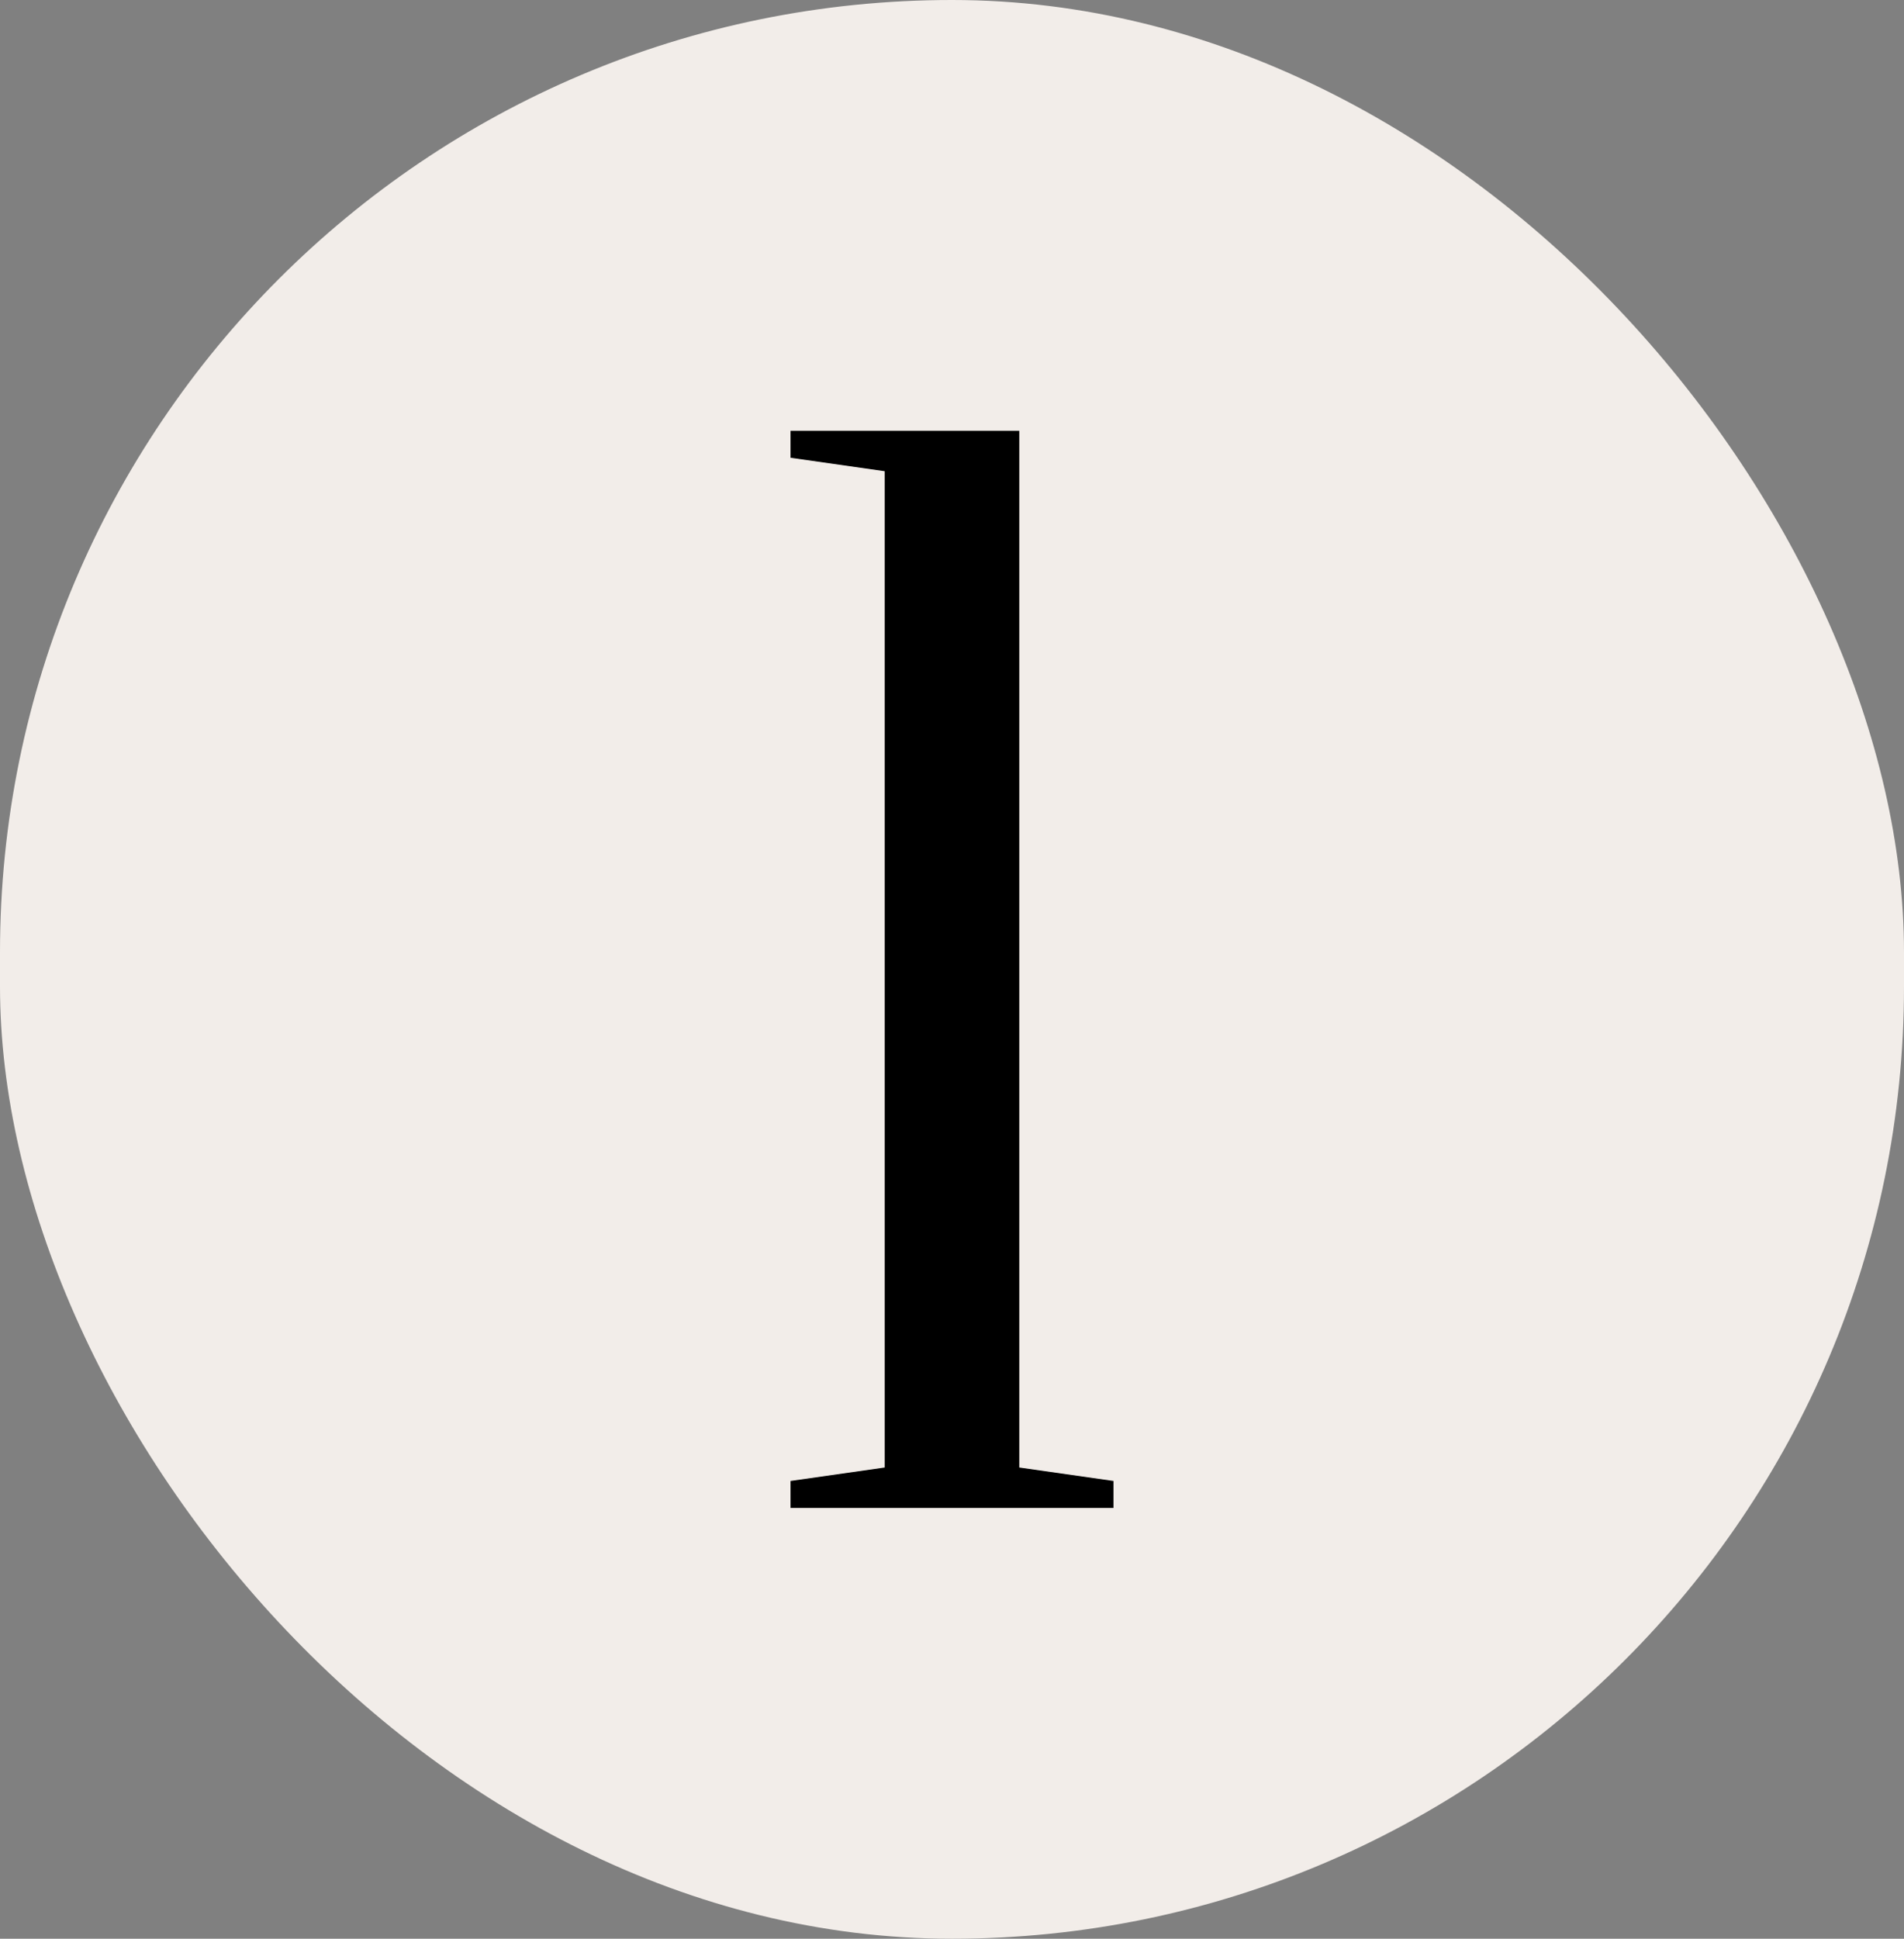 <svg xmlns="http://www.w3.org/2000/svg" width="112" height="114" viewBox="0 0 112 114" fill="none"><rect x="0" y="0" width="112" height="114" fill="#808080" stroke="none"/><rect width="112" height="114" rx="56" fill="#F2EDE9"></rect><path d="M46.5 88.667V87.083L52.042 86.292V27.708L46.5 26.917V25.333H59.958V86.292L65.5 87.083V88.667H46.5Z" fill="black"></path></svg>